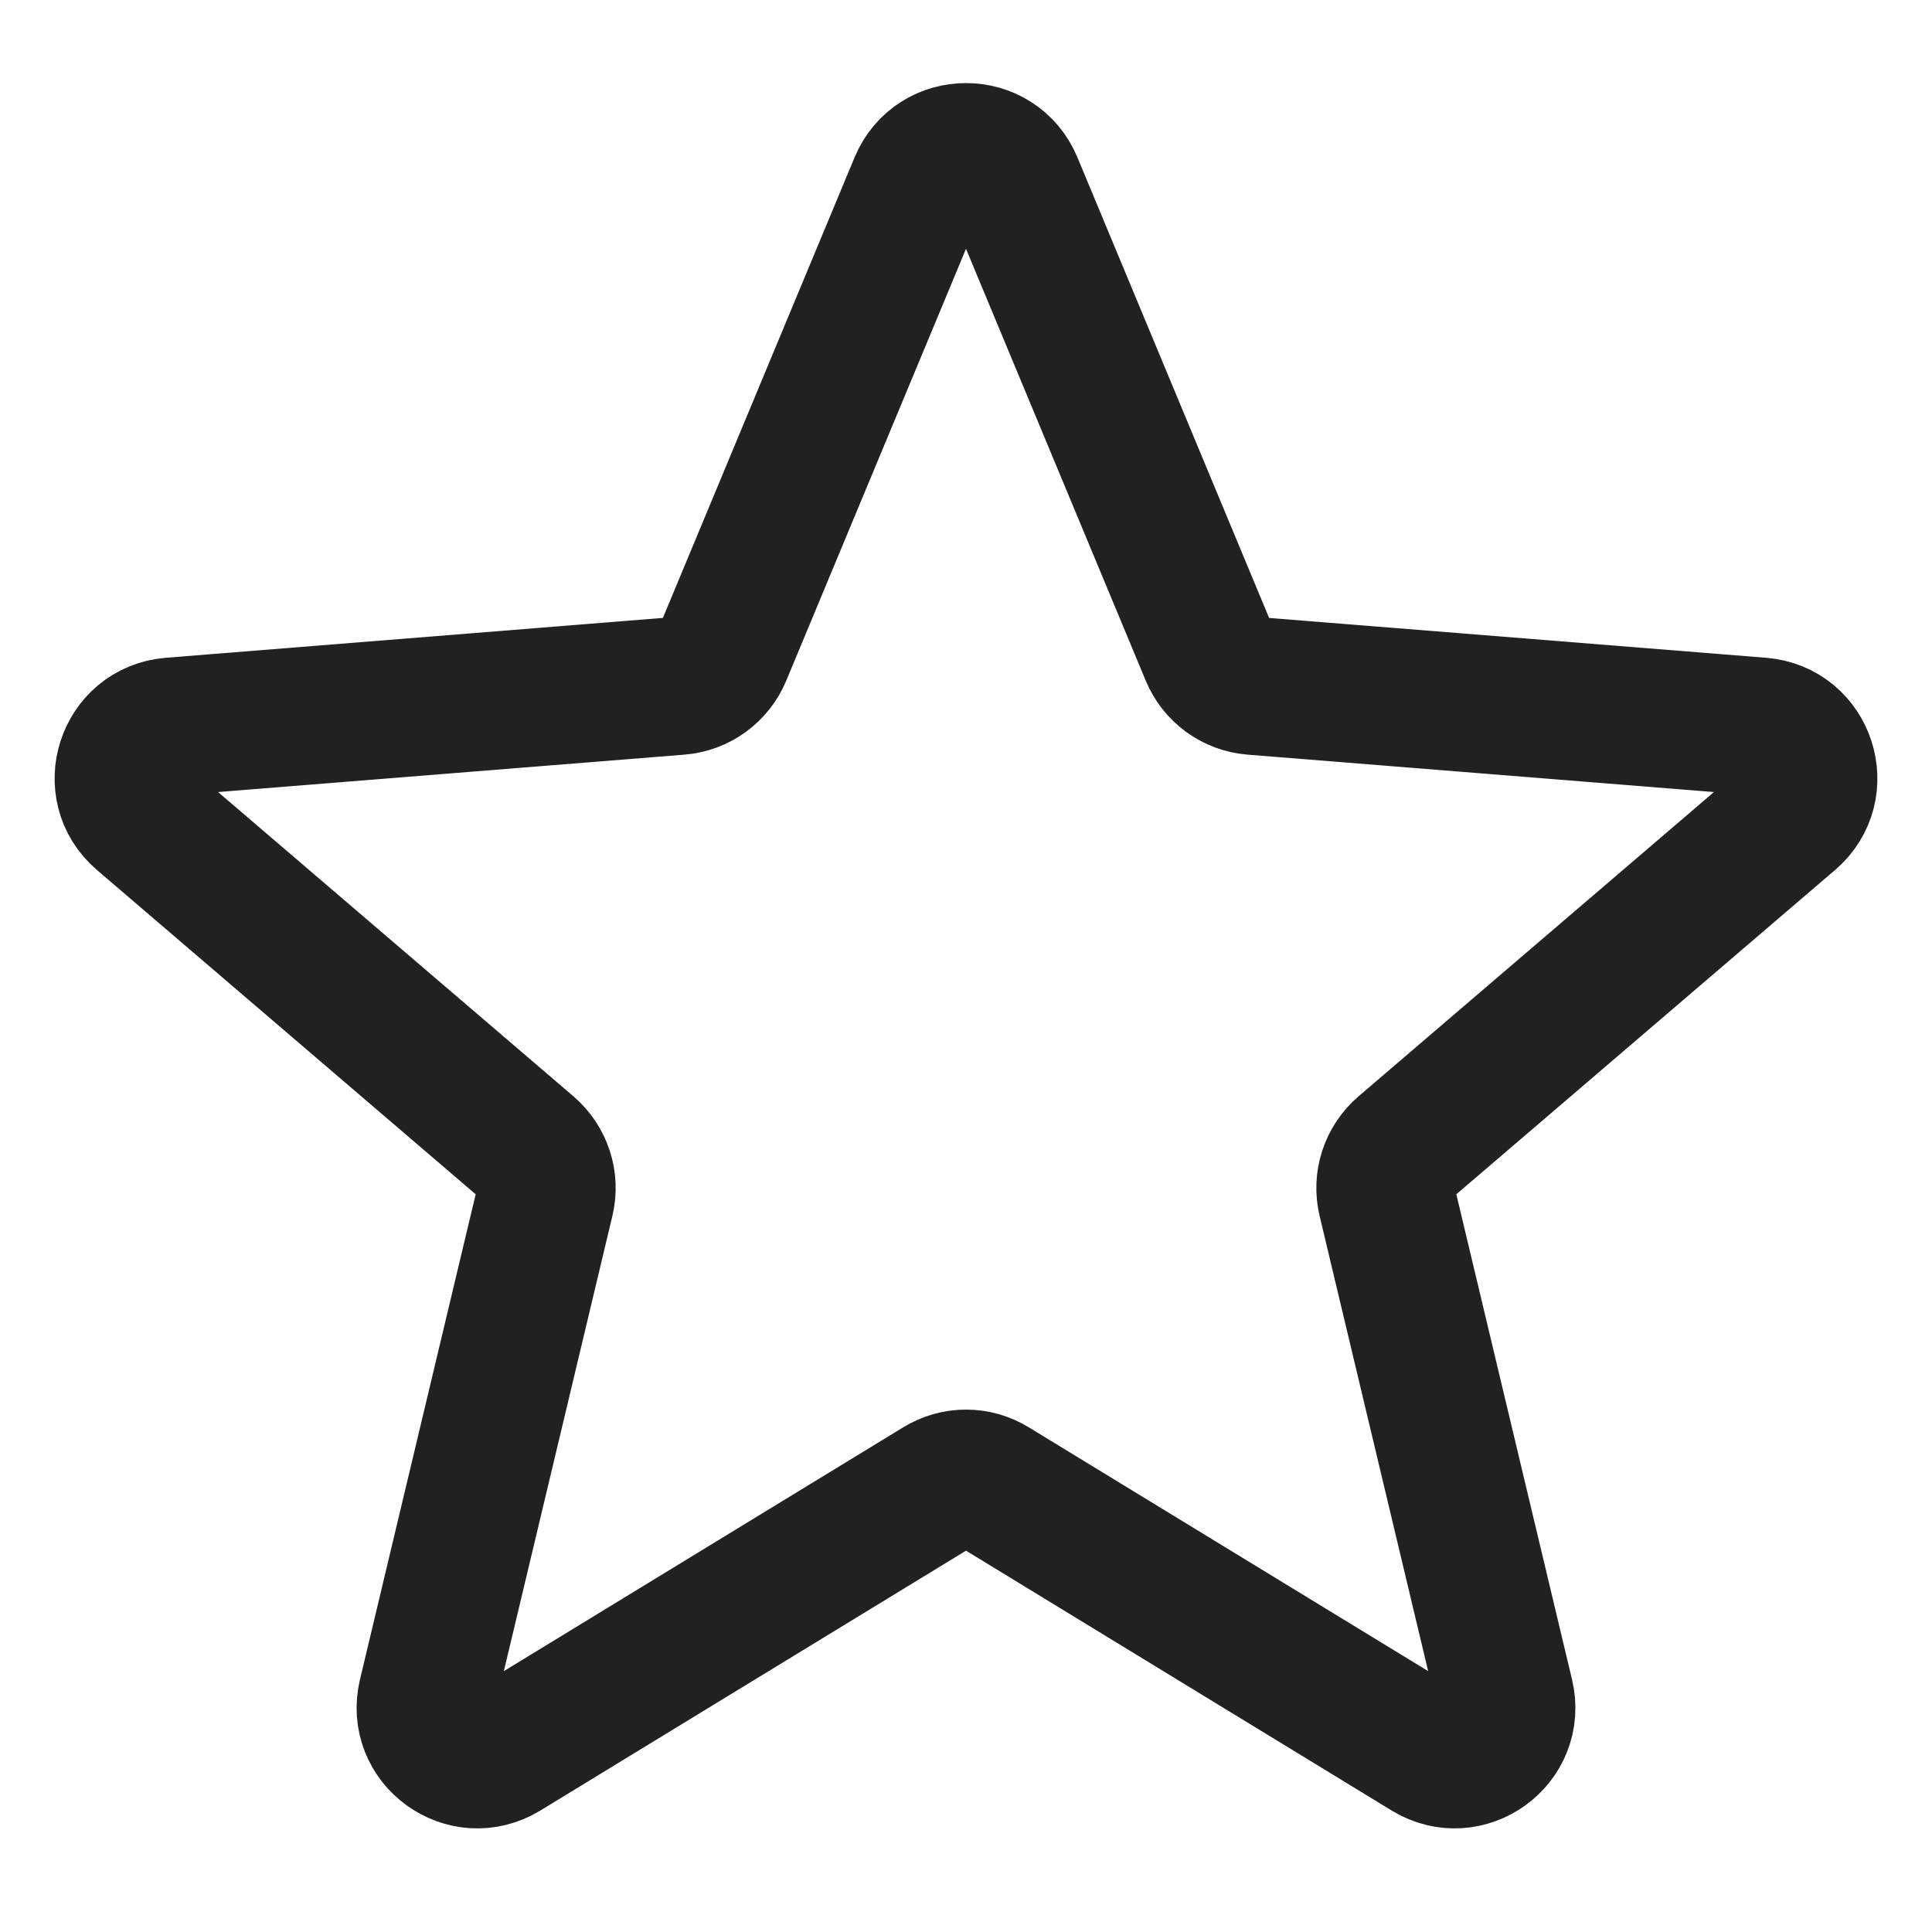<svg width="14" height="14" viewBox="0 0 14 14" fill="none" xmlns="http://www.w3.org/2000/svg">
<path d="M6.654 1.333C6.782 1.025 7.218 1.025 7.346 1.333L8.764 4.74C8.818 4.87 8.94 4.959 9.08 4.97L12.759 5.265C13.091 5.292 13.226 5.707 12.973 5.924L10.17 8.324C10.063 8.416 10.016 8.559 10.049 8.696L10.905 12.286C10.983 12.611 10.63 12.867 10.345 12.693L7.195 10.77C7.075 10.696 6.925 10.696 6.805 10.77L3.655 12.693C3.37 12.867 3.017 12.611 3.095 12.286L3.951 8.696C3.984 8.559 3.937 8.416 3.83 8.324L1.027 5.924C0.774 5.707 0.909 5.292 1.241 5.265L4.92 4.97C5.06 4.959 5.182 4.87 5.236 4.74L6.654 1.333Z" stroke="black" stroke-opacity="0.87" stroke-linecap="round" stroke-linejoin="round"/>
</svg>
